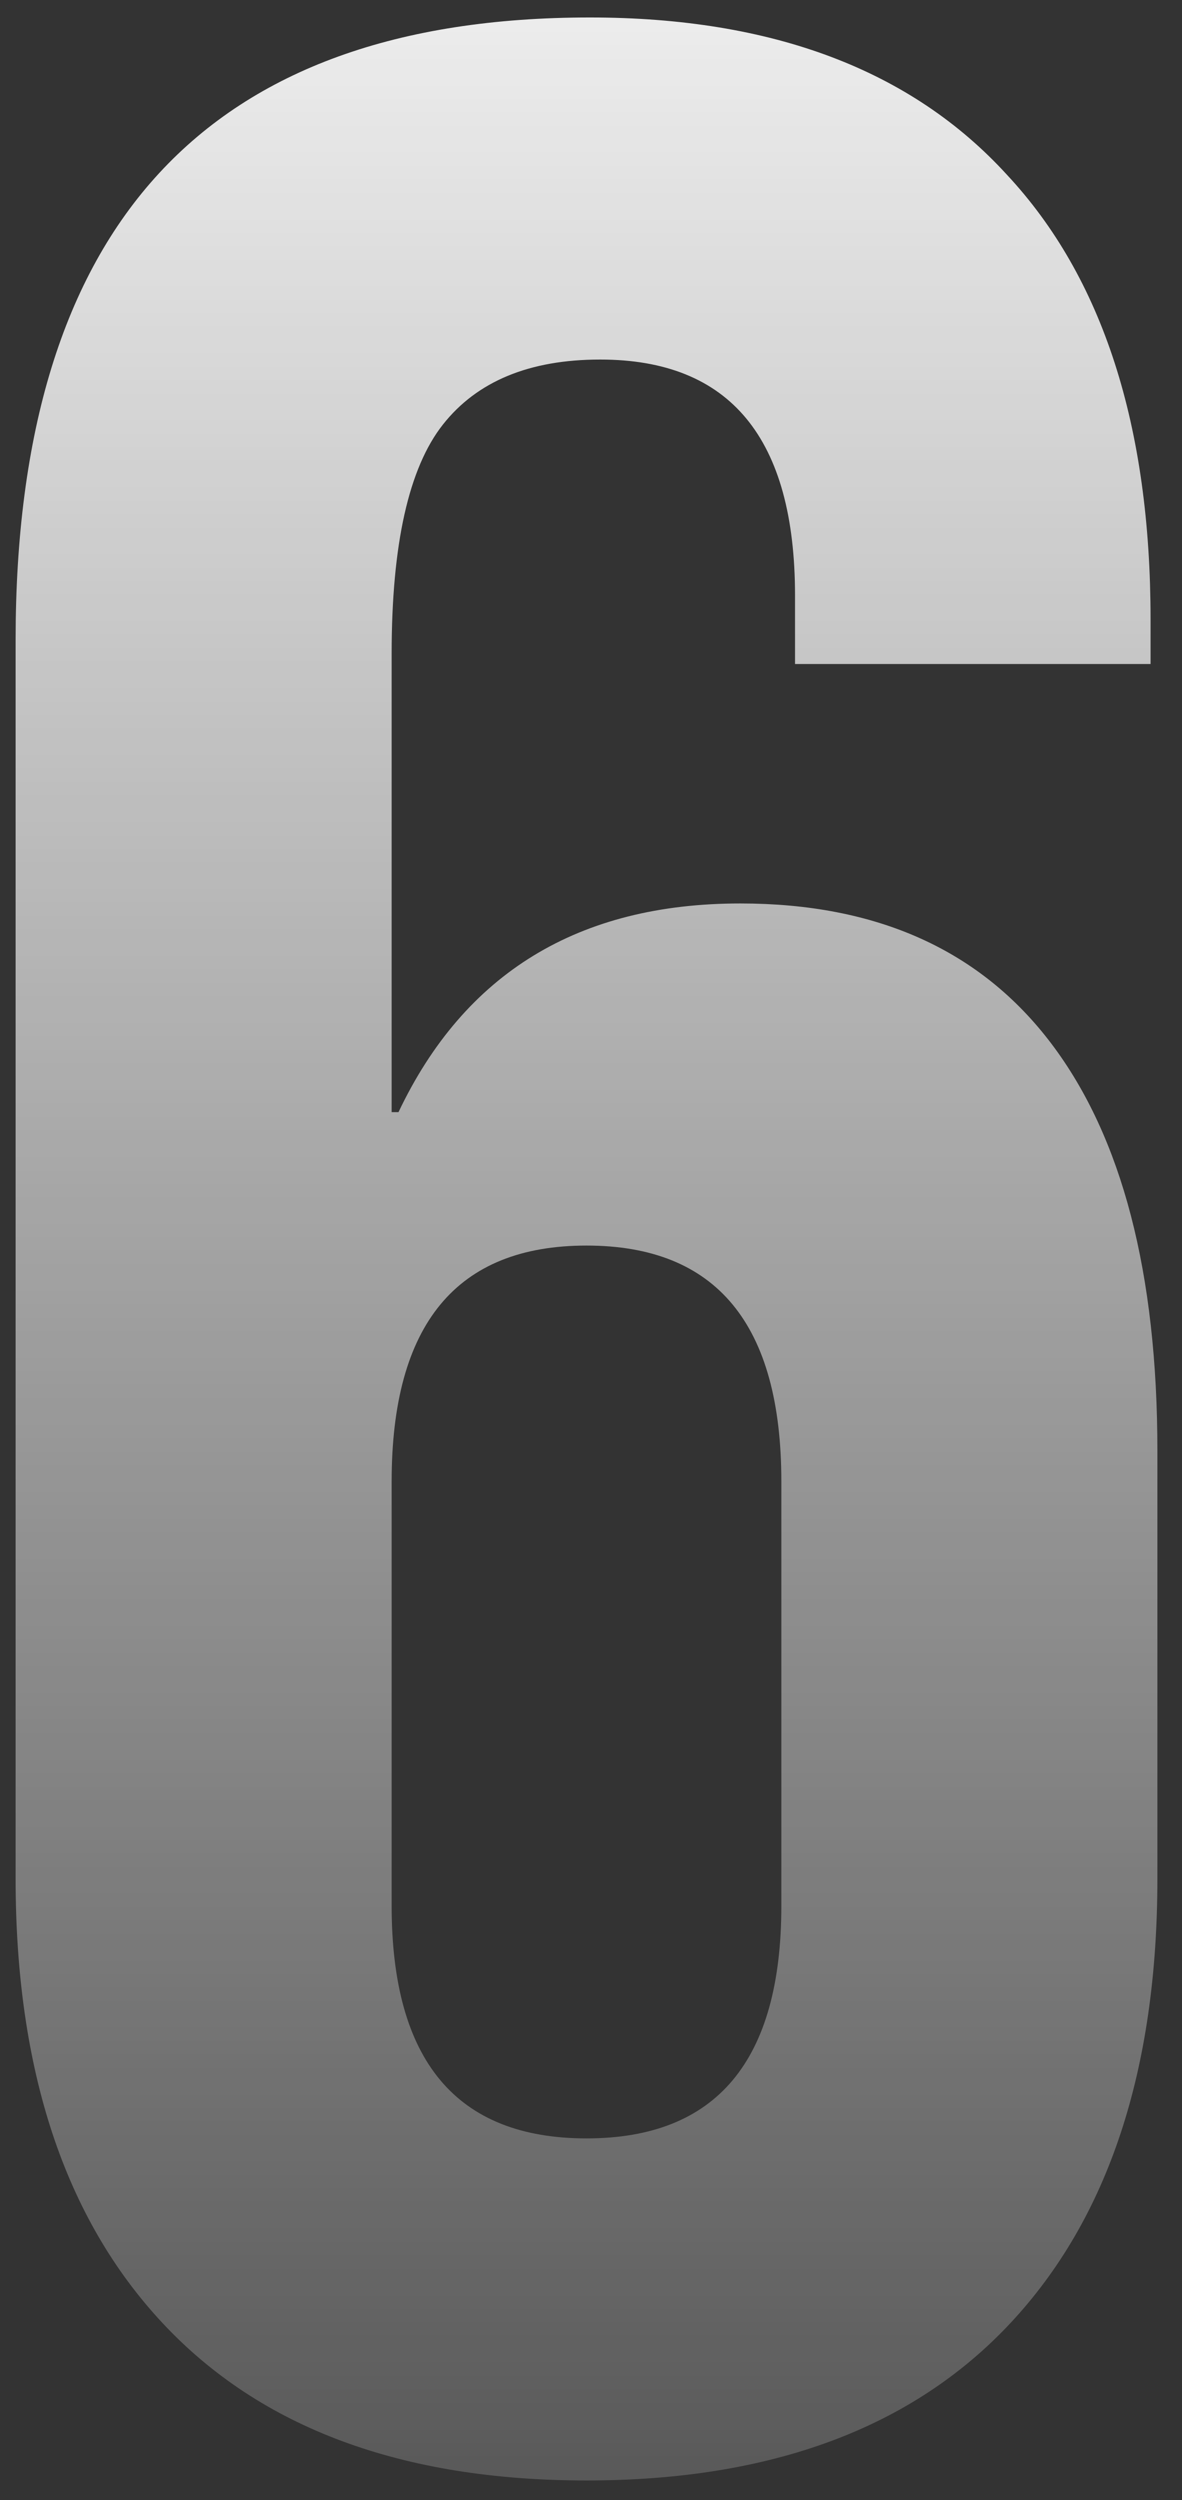 <?xml version="1.0" encoding="UTF-8"?> <svg xmlns="http://www.w3.org/2000/svg" width="44" height="93" viewBox="0 0 44 93" fill="none"><rect x="0" y="0" width="44" height="93" fill="#333333" stroke="none"/><path d="M21.833 92.272C14.961 92.272 9.701 90.321 6.053 86.419C2.405 82.516 0.581 77.002 0.581 69.876V23.81C0.581 8.37 7.707 0.65 21.96 0.65C28.747 0.65 33.922 2.601 37.485 6.503C41.048 10.321 42.83 15.835 42.83 23.046V24.701H29.595V22.155C29.595 16.302 27.177 13.375 22.342 13.375C19.712 13.375 17.76 14.181 16.488 15.793C15.215 17.405 14.579 20.247 14.579 24.319V41.371H14.834C17.294 36.196 21.536 33.608 27.559 33.608C32.649 33.608 36.509 35.347 39.139 38.826C41.769 42.304 43.084 47.352 43.084 53.969V69.876C43.084 77.002 41.26 82.516 37.612 86.419C33.964 90.321 28.704 92.272 21.833 92.272ZM21.833 79.547C26.668 79.547 29.086 76.663 29.086 70.894V55.114C29.086 49.261 26.668 46.334 21.833 46.334C16.997 46.334 14.579 49.261 14.579 55.114V70.894C14.579 76.663 16.997 79.547 21.833 79.547Z" fill="url(#paint0_linear_447_648)"></path><defs><linearGradient id="paint0_linear_447_648" x1="21.5" y1="-11" x2="21.5" y2="116" gradientUnits="userSpaceOnUse"><stop stop-color="white"></stop><stop offset="1" stop-color="white" stop-opacity="0"></stop></linearGradient></defs></svg> 